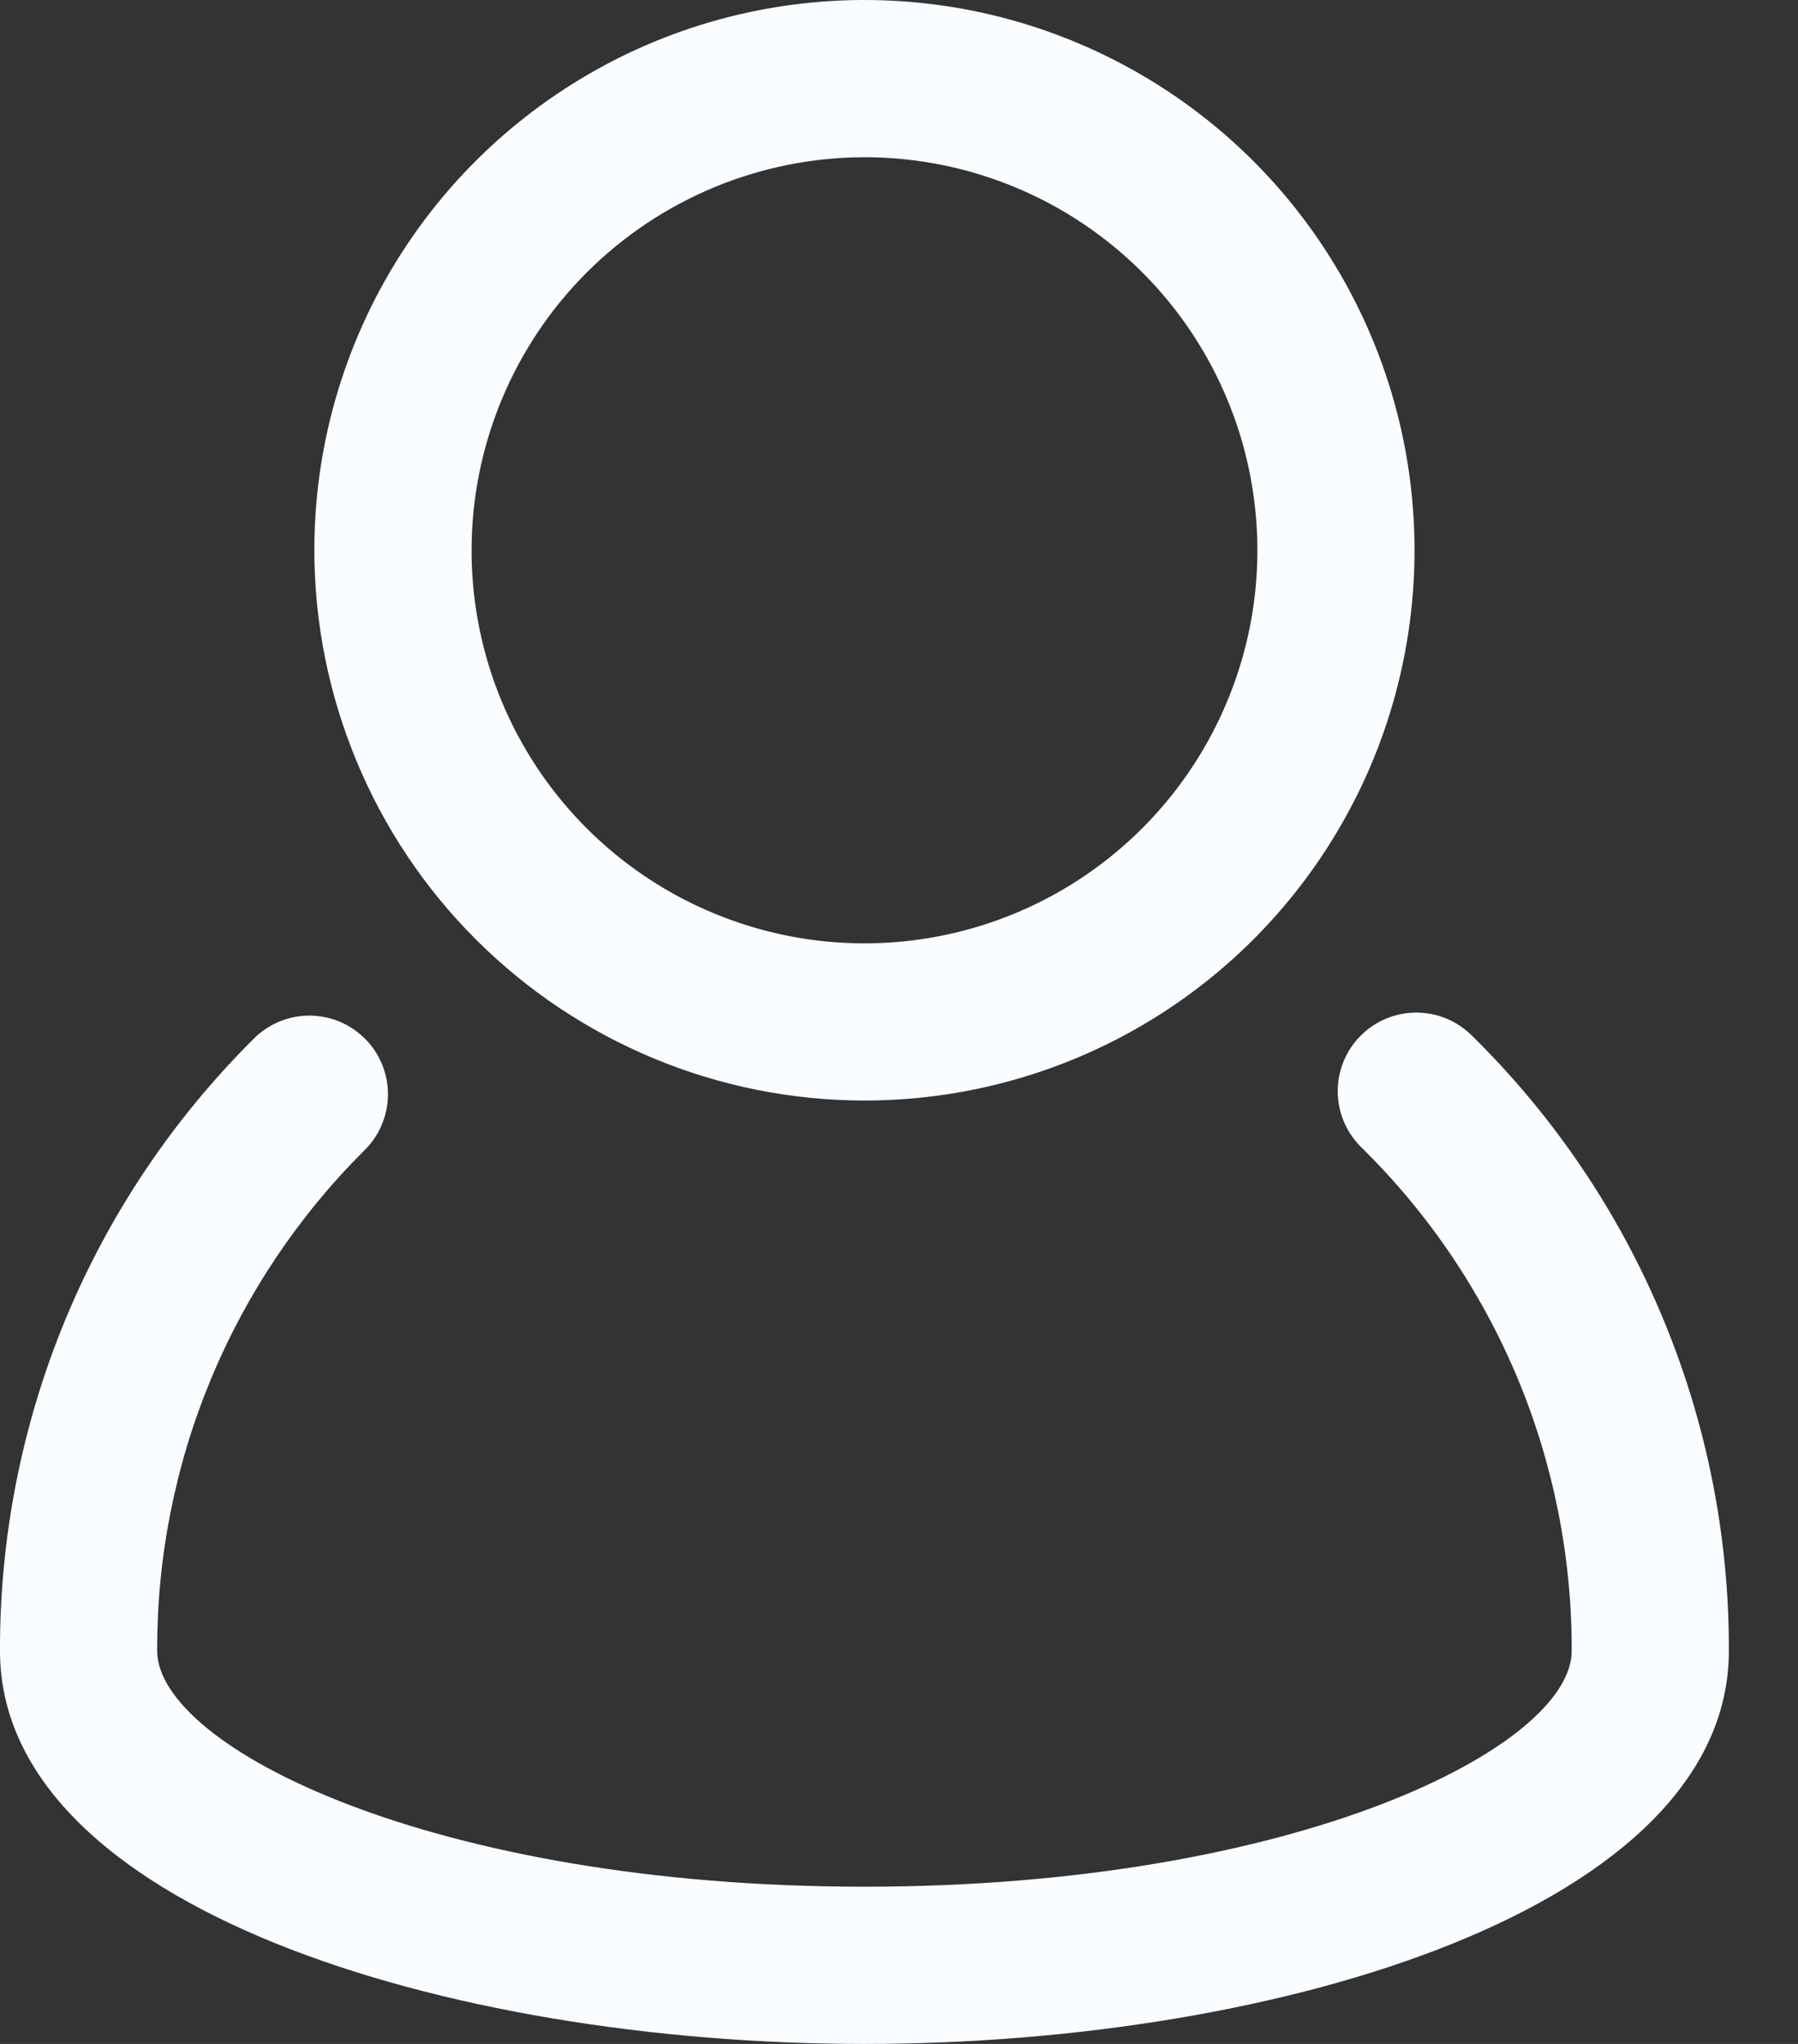 <?xml version="1.0" encoding="UTF-8"?> <svg xmlns="http://www.w3.org/2000/svg" width="22" height="25" viewBox="0 0 22 25" fill="none"><rect x="0" y="0" width="22" height="25" fill="#333333" stroke="none"/><path d="M18.017 12.674C17.928 12.583 17.821 12.511 17.704 12.461C17.586 12.411 17.46 12.386 17.332 12.385C17.205 12.385 17.078 12.41 16.96 12.459C16.843 12.508 16.736 12.58 16.646 12.671C16.556 12.761 16.485 12.869 16.438 12.987C16.39 13.106 16.366 13.232 16.368 13.36C16.37 13.488 16.397 13.613 16.448 13.73C16.499 13.847 16.573 13.953 16.665 14.041C17.481 14.844 18.128 15.802 18.569 16.858C19.009 17.914 19.234 19.048 19.231 20.192C19.231 21.368 15.86 23.077 10.577 23.077C5.294 23.077 1.923 21.367 1.923 20.19C1.92 19.054 2.142 17.928 2.577 16.878C3.012 15.828 3.651 14.874 4.457 14.072C4.548 13.983 4.621 13.877 4.67 13.76C4.72 13.643 4.746 13.517 4.747 13.39C4.748 13.263 4.723 13.136 4.675 13.019C4.627 12.901 4.556 12.794 4.465 12.704C4.375 12.614 4.268 12.543 4.151 12.494C4.033 12.446 3.907 12.422 3.779 12.422C3.652 12.423 3.526 12.449 3.409 12.499C3.292 12.549 3.186 12.621 3.097 12.713C2.112 13.693 1.331 14.858 0.799 16.142C0.268 17.426 -0.004 18.803 0 20.192C0 23.315 5.449 25 10.577 25C15.705 25 21.154 23.315 21.154 20.192C21.158 18.793 20.883 17.408 20.344 16.117C19.806 14.826 19.014 13.655 18.017 12.674Z" fill="#FAFDFF"></path><path d="M10.577 13.461C11.908 13.461 13.21 13.067 14.317 12.327C15.424 11.588 16.286 10.536 16.796 9.307C17.305 8.077 17.438 6.723 17.179 5.418C16.919 4.112 16.278 2.913 15.337 1.971C14.395 1.03 13.196 0.389 11.89 0.129C10.585 -0.13 9.231 0.003 8.001 0.512C6.772 1.022 5.72 1.885 4.981 2.991C4.241 4.098 3.846 5.4 3.846 6.731C3.849 8.515 4.558 10.226 5.82 11.488C7.082 12.75 8.793 13.46 10.577 13.461ZM10.577 1.923C11.528 1.923 12.458 2.205 13.248 2.733C14.039 3.262 14.655 4.012 15.019 4.891C15.383 5.769 15.478 6.736 15.293 7.669C15.107 8.601 14.649 9.458 13.977 10.13C13.304 10.803 12.448 11.261 11.515 11.446C10.582 11.632 9.616 11.536 8.737 11.172C7.859 10.809 7.108 10.192 6.58 9.402C6.051 8.611 5.77 7.682 5.77 6.731C5.771 5.456 6.278 4.234 7.179 3.333C8.081 2.432 9.303 1.925 10.577 1.923Z" fill="#FAFDFF"></path></svg> 